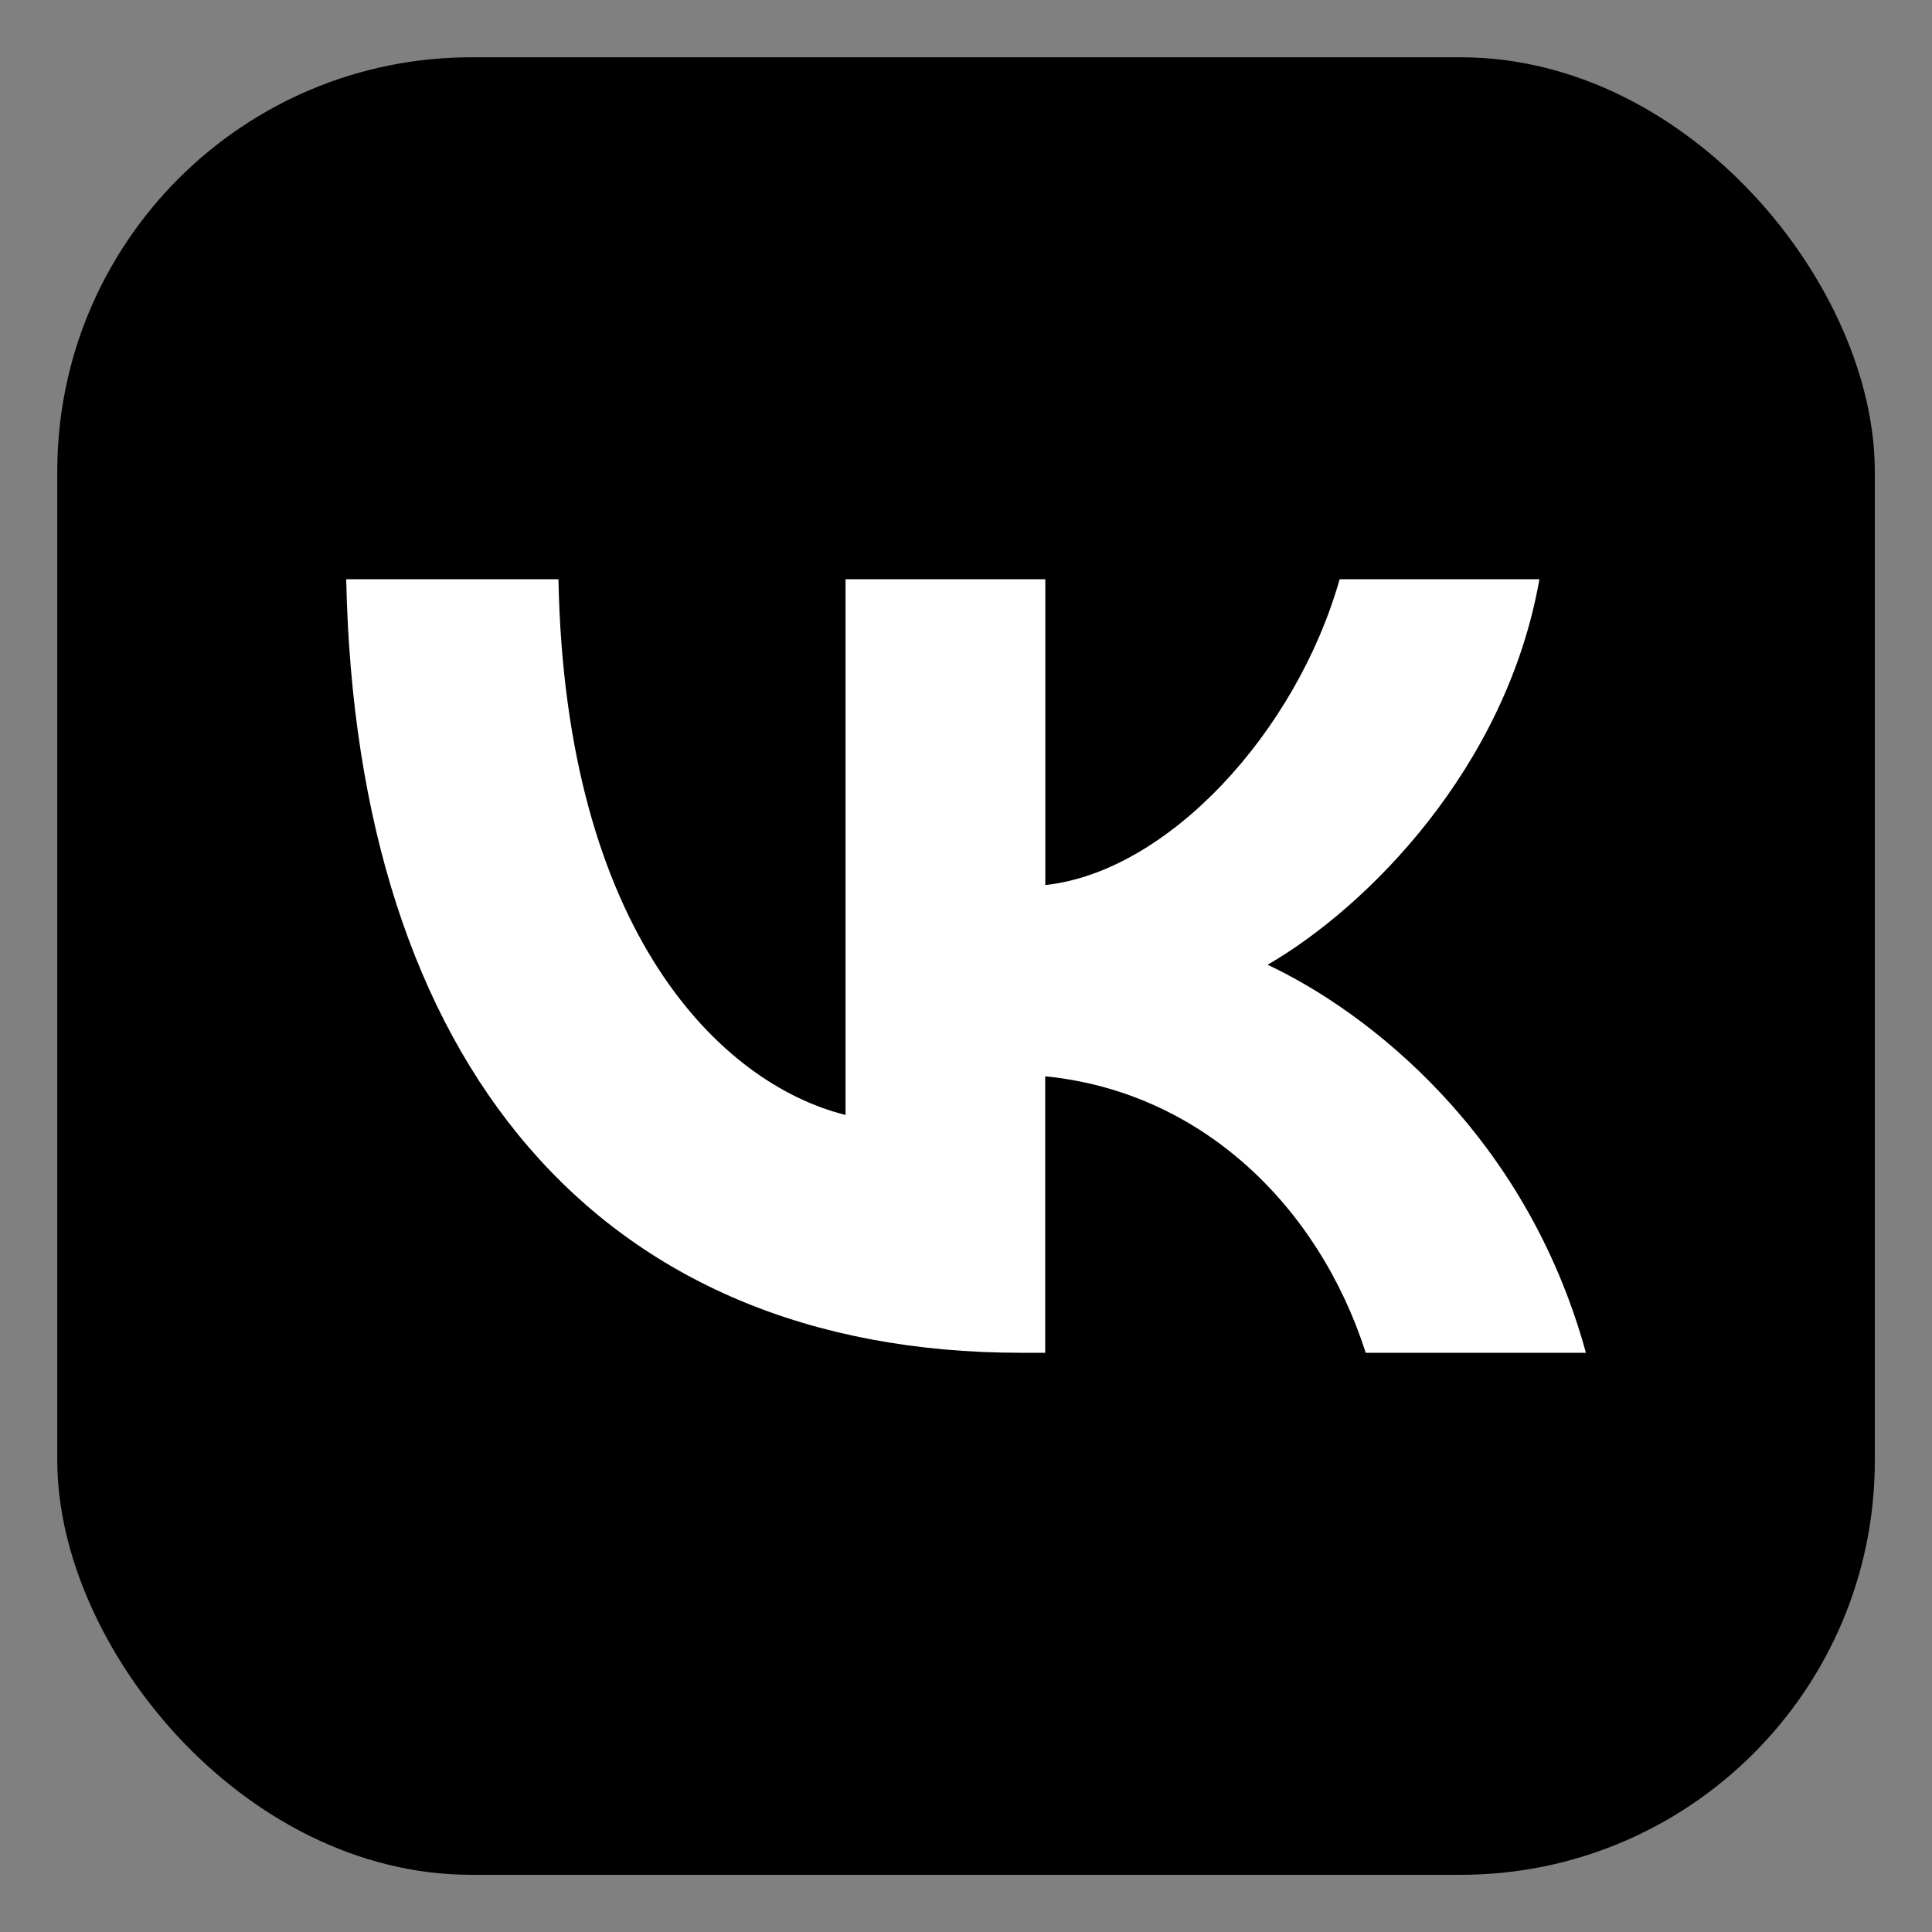 <?xml version="1.0" encoding="UTF-8"?>
<svg id="Layer_1" data-name="Layer 1" xmlns="http://www.w3.org/2000/svg" viewBox="0 0 200 200">
  <rect x="0" y="0" width="200" height="200" fill="#808080" stroke="none"/>
  <defs>
    <style>
      .cls-1, .cls-2 {
        stroke-width: 0px;
      }

      .cls-2 {
        fill: #fff;
        fill-rule: evenodd;
      }
    </style>
  </defs>
  <rect class="cls-1" x="5.93" y="5.93" width="188.15" height="188.15" rx="42.87" ry="42.87"/>
  <path class="cls-2" d="m164.16,140.04h-22.78c-4.89-15.23-17.06-27.03-33.18-28.62v28.62h-2.48c-43.84,0-68.85-30.07-69.88-80.08h21.97c.71,36.7,16.91,52.26,29.72,55.46v-55.46h20.68v31.66c12.68-1.37,25.97-15.79,30.47-31.66h20.68c-3.44,19.56-17.89,33.99-28.14,39.91,10.25,4.81,26.7,17.39,32.95,40.16Z"/>
</svg>